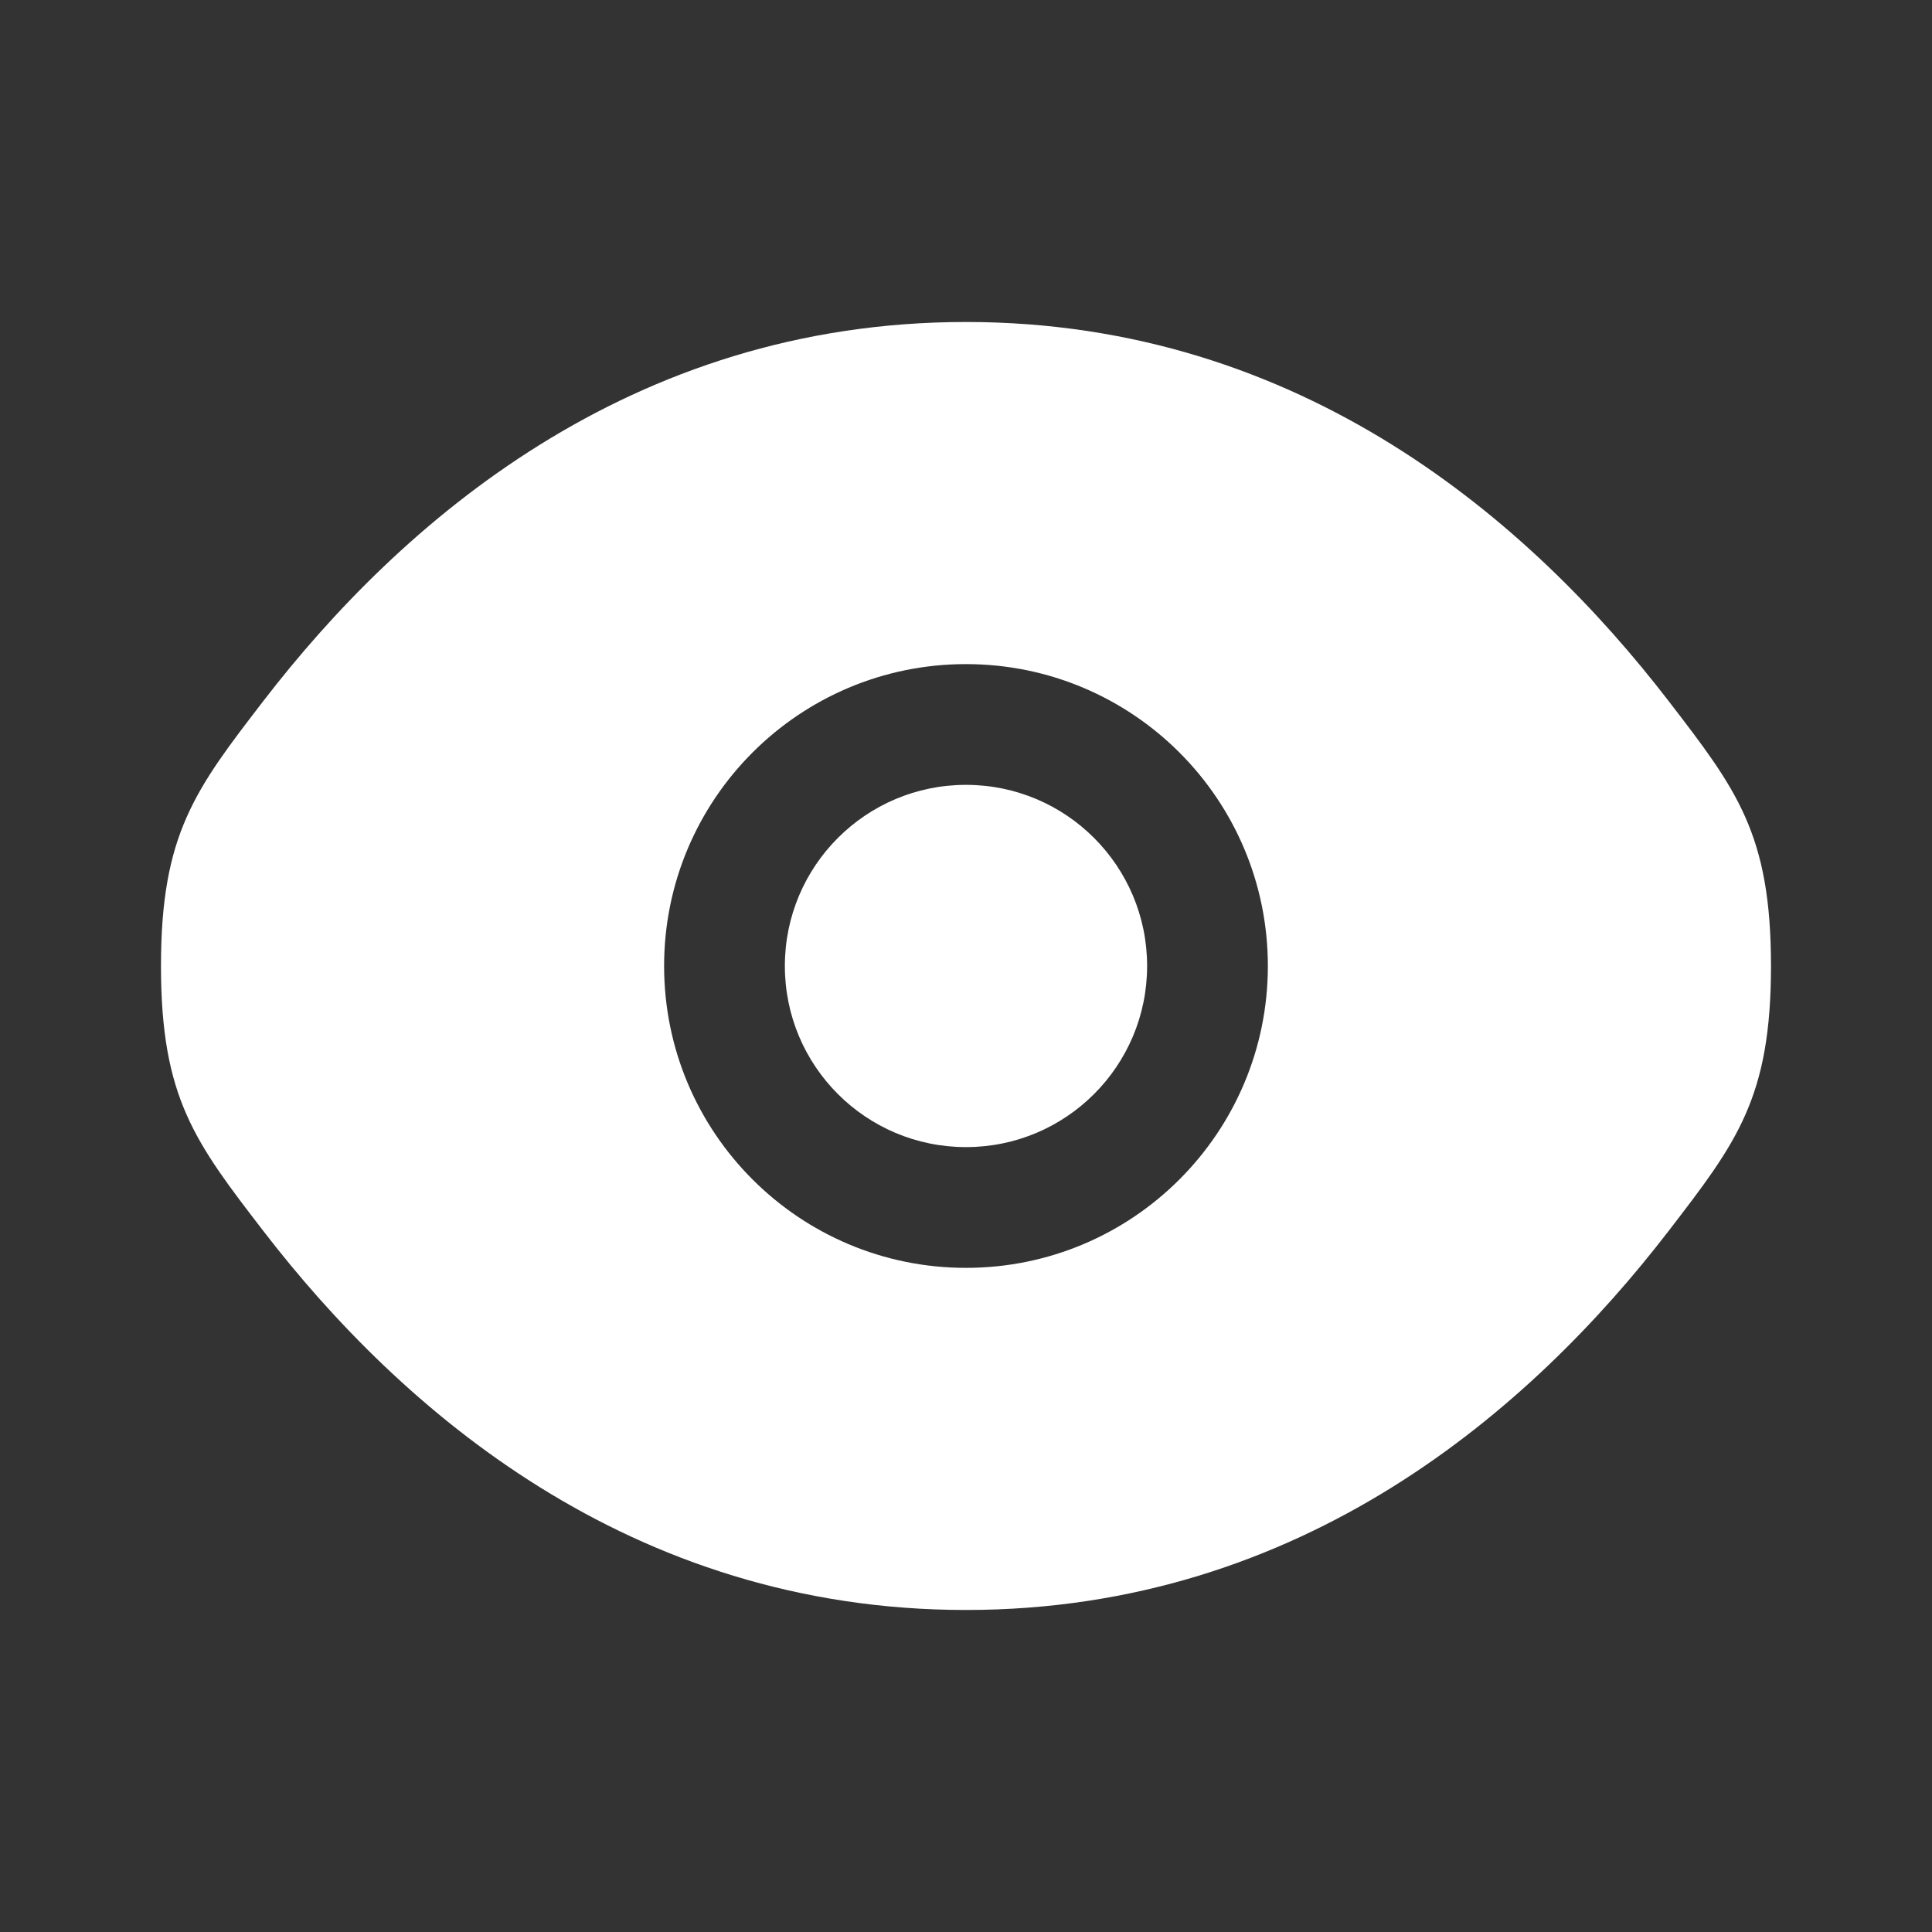 <?xml version="1.0" encoding="UTF-8"?> <svg xmlns="http://www.w3.org/2000/svg" width="62" height="62" viewBox="0 0 62 62" fill="none"><rect x="0" y="0" width="62" height="62" fill="#333333" stroke="none"/><path d="M25.187 31C25.187 27.79 27.789 25.187 30.999 25.187C34.209 25.187 36.812 27.79 36.812 31C36.812 34.21 34.209 36.812 30.999 36.812C27.789 36.812 25.187 34.21 25.187 31Z" fill="white"></path><path fill-rule="evenodd" clip-rule="evenodd" d="M5.166 31C5.166 35.235 6.264 36.661 8.459 39.514C12.844 45.209 20.196 51.666 30.999 51.666C41.803 51.666 49.155 45.209 53.539 39.514C55.735 36.661 56.833 35.235 56.833 31C56.833 26.765 55.735 25.338 53.539 22.486C49.155 16.79 41.803 10.333 30.999 10.333C20.196 10.333 12.844 16.79 8.459 22.486C6.264 25.338 5.166 26.765 5.166 31ZM30.999 21.312C25.649 21.312 21.312 25.649 21.312 31C21.312 36.35 25.649 40.687 30.999 40.687C36.35 40.687 40.687 36.35 40.687 31C40.687 25.649 36.35 21.312 30.999 21.312Z" fill="white"></path></svg> 